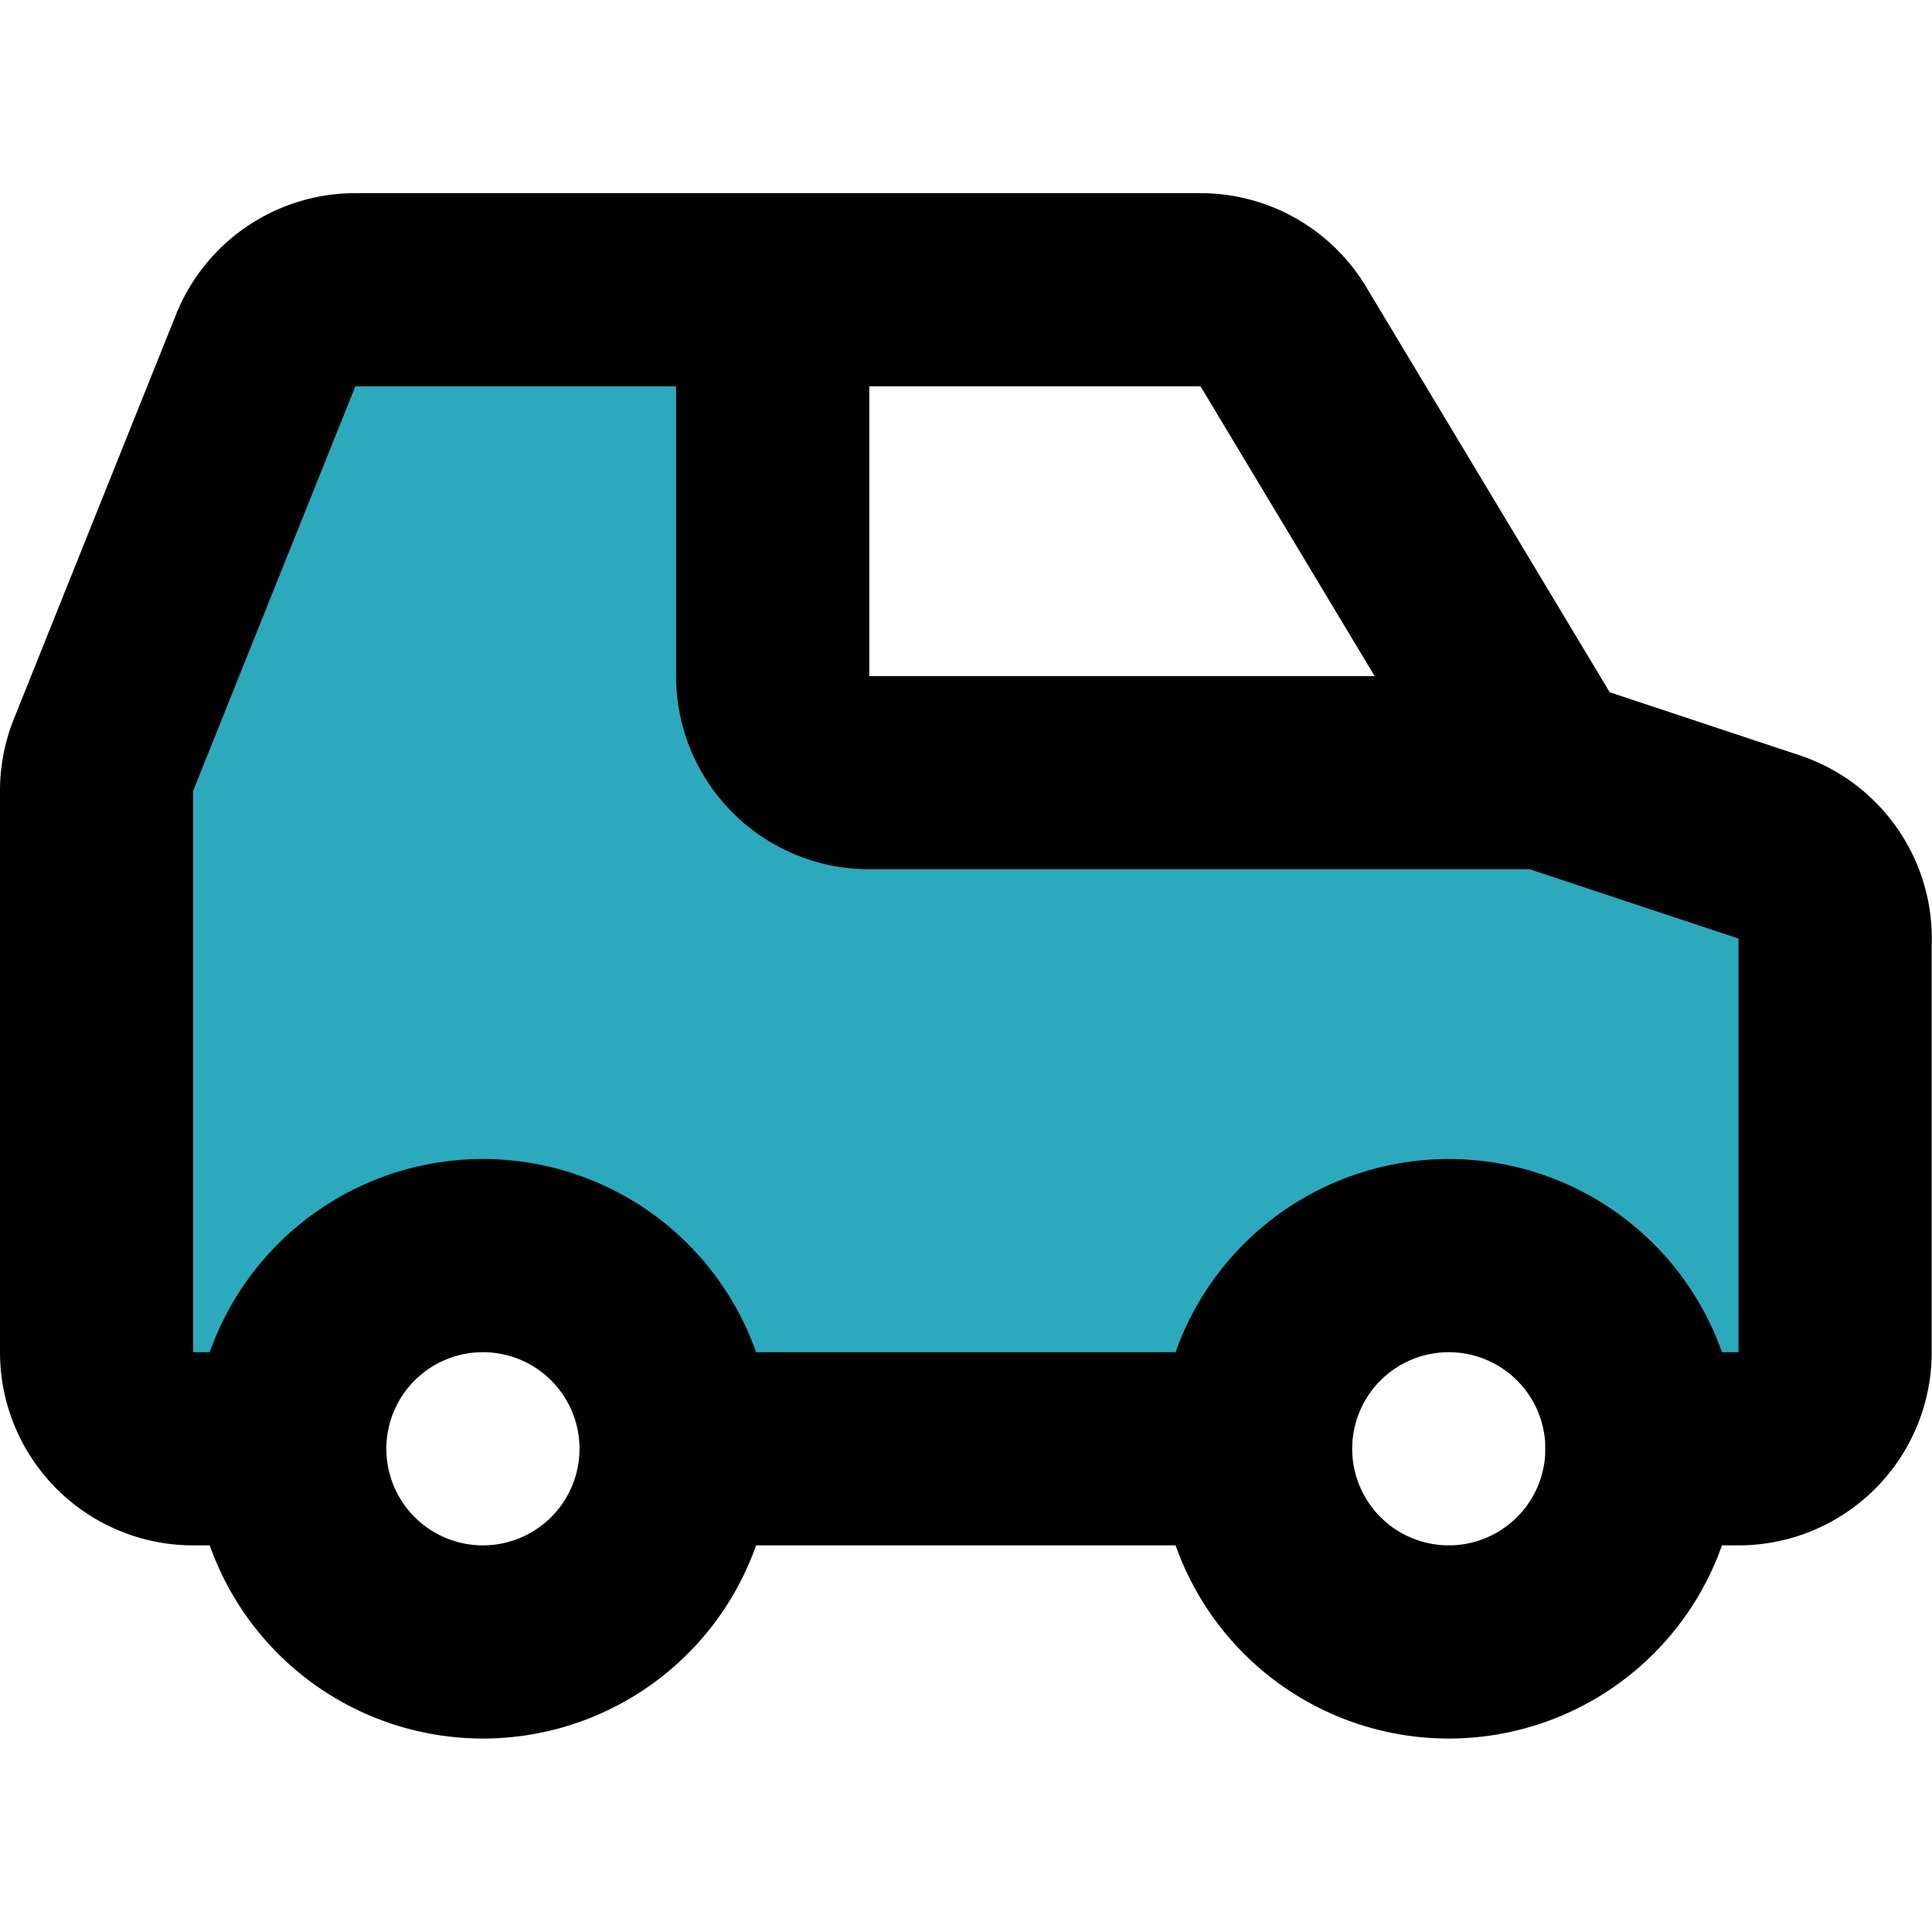 <?xml version="1.0" encoding="utf-8"?><!-- Скачано с сайта svg4.ru / Downloaded from svg4.ru -->
<svg width="800px" height="800px" viewBox="0 -2 20.003 20.003" xmlns="http://www.w3.org/2000/svg">
  <g id="off-road" transform="translate(-2 -4)">
    <path id="secondary" fill="#2ca9bc" d="M20.32,10.77,18,10H11a1,1,0,0,1-1-1V5H5.68a1,1,0,0,0-.93.63L3.07,9.82a1,1,0,0,0-.07.37V16a1,1,0,0,0,1,1H5a2,2,0,0,1,4,0h6a2,2,0,0,1,4,0h1a1,1,0,0,0,1-1V11.72A1,1,0,0,0,20.32,10.77Z"/>
    <path id="primary" d="M5,17H4a1,1,0,0,1-1-1V10.19a1,1,0,0,1,.07-.37L4.75,5.63A1,1,0,0,1,5.68,5h8.75a1,1,0,0,1,.86.49L18,10l2.32.77a1,1,0,0,1,.68,1V16a1,1,0,0,1-1,1H19" fill="none" stroke="#000000" stroke-linecap="round" stroke-linejoin="round" stroke-width="2"/>
    <path id="primary-2" data-name="primary" d="M10,5.18V9a1,1,0,0,0,1,1h6.78" fill="none" stroke="#000000" stroke-linecap="round" stroke-linejoin="round" stroke-width="2"/>
    <path id="primary-3" data-name="primary" d="M7,15a2,2,0,1,0,2,2A2,2,0,0,0,7,15Zm10,0a2,2,0,1,0,2,2A2,2,0,0,0,17,15Zm-2,2H9" fill="none" stroke="#000000" stroke-linecap="round" stroke-linejoin="round" stroke-width="2"/>
  </g>
</svg>